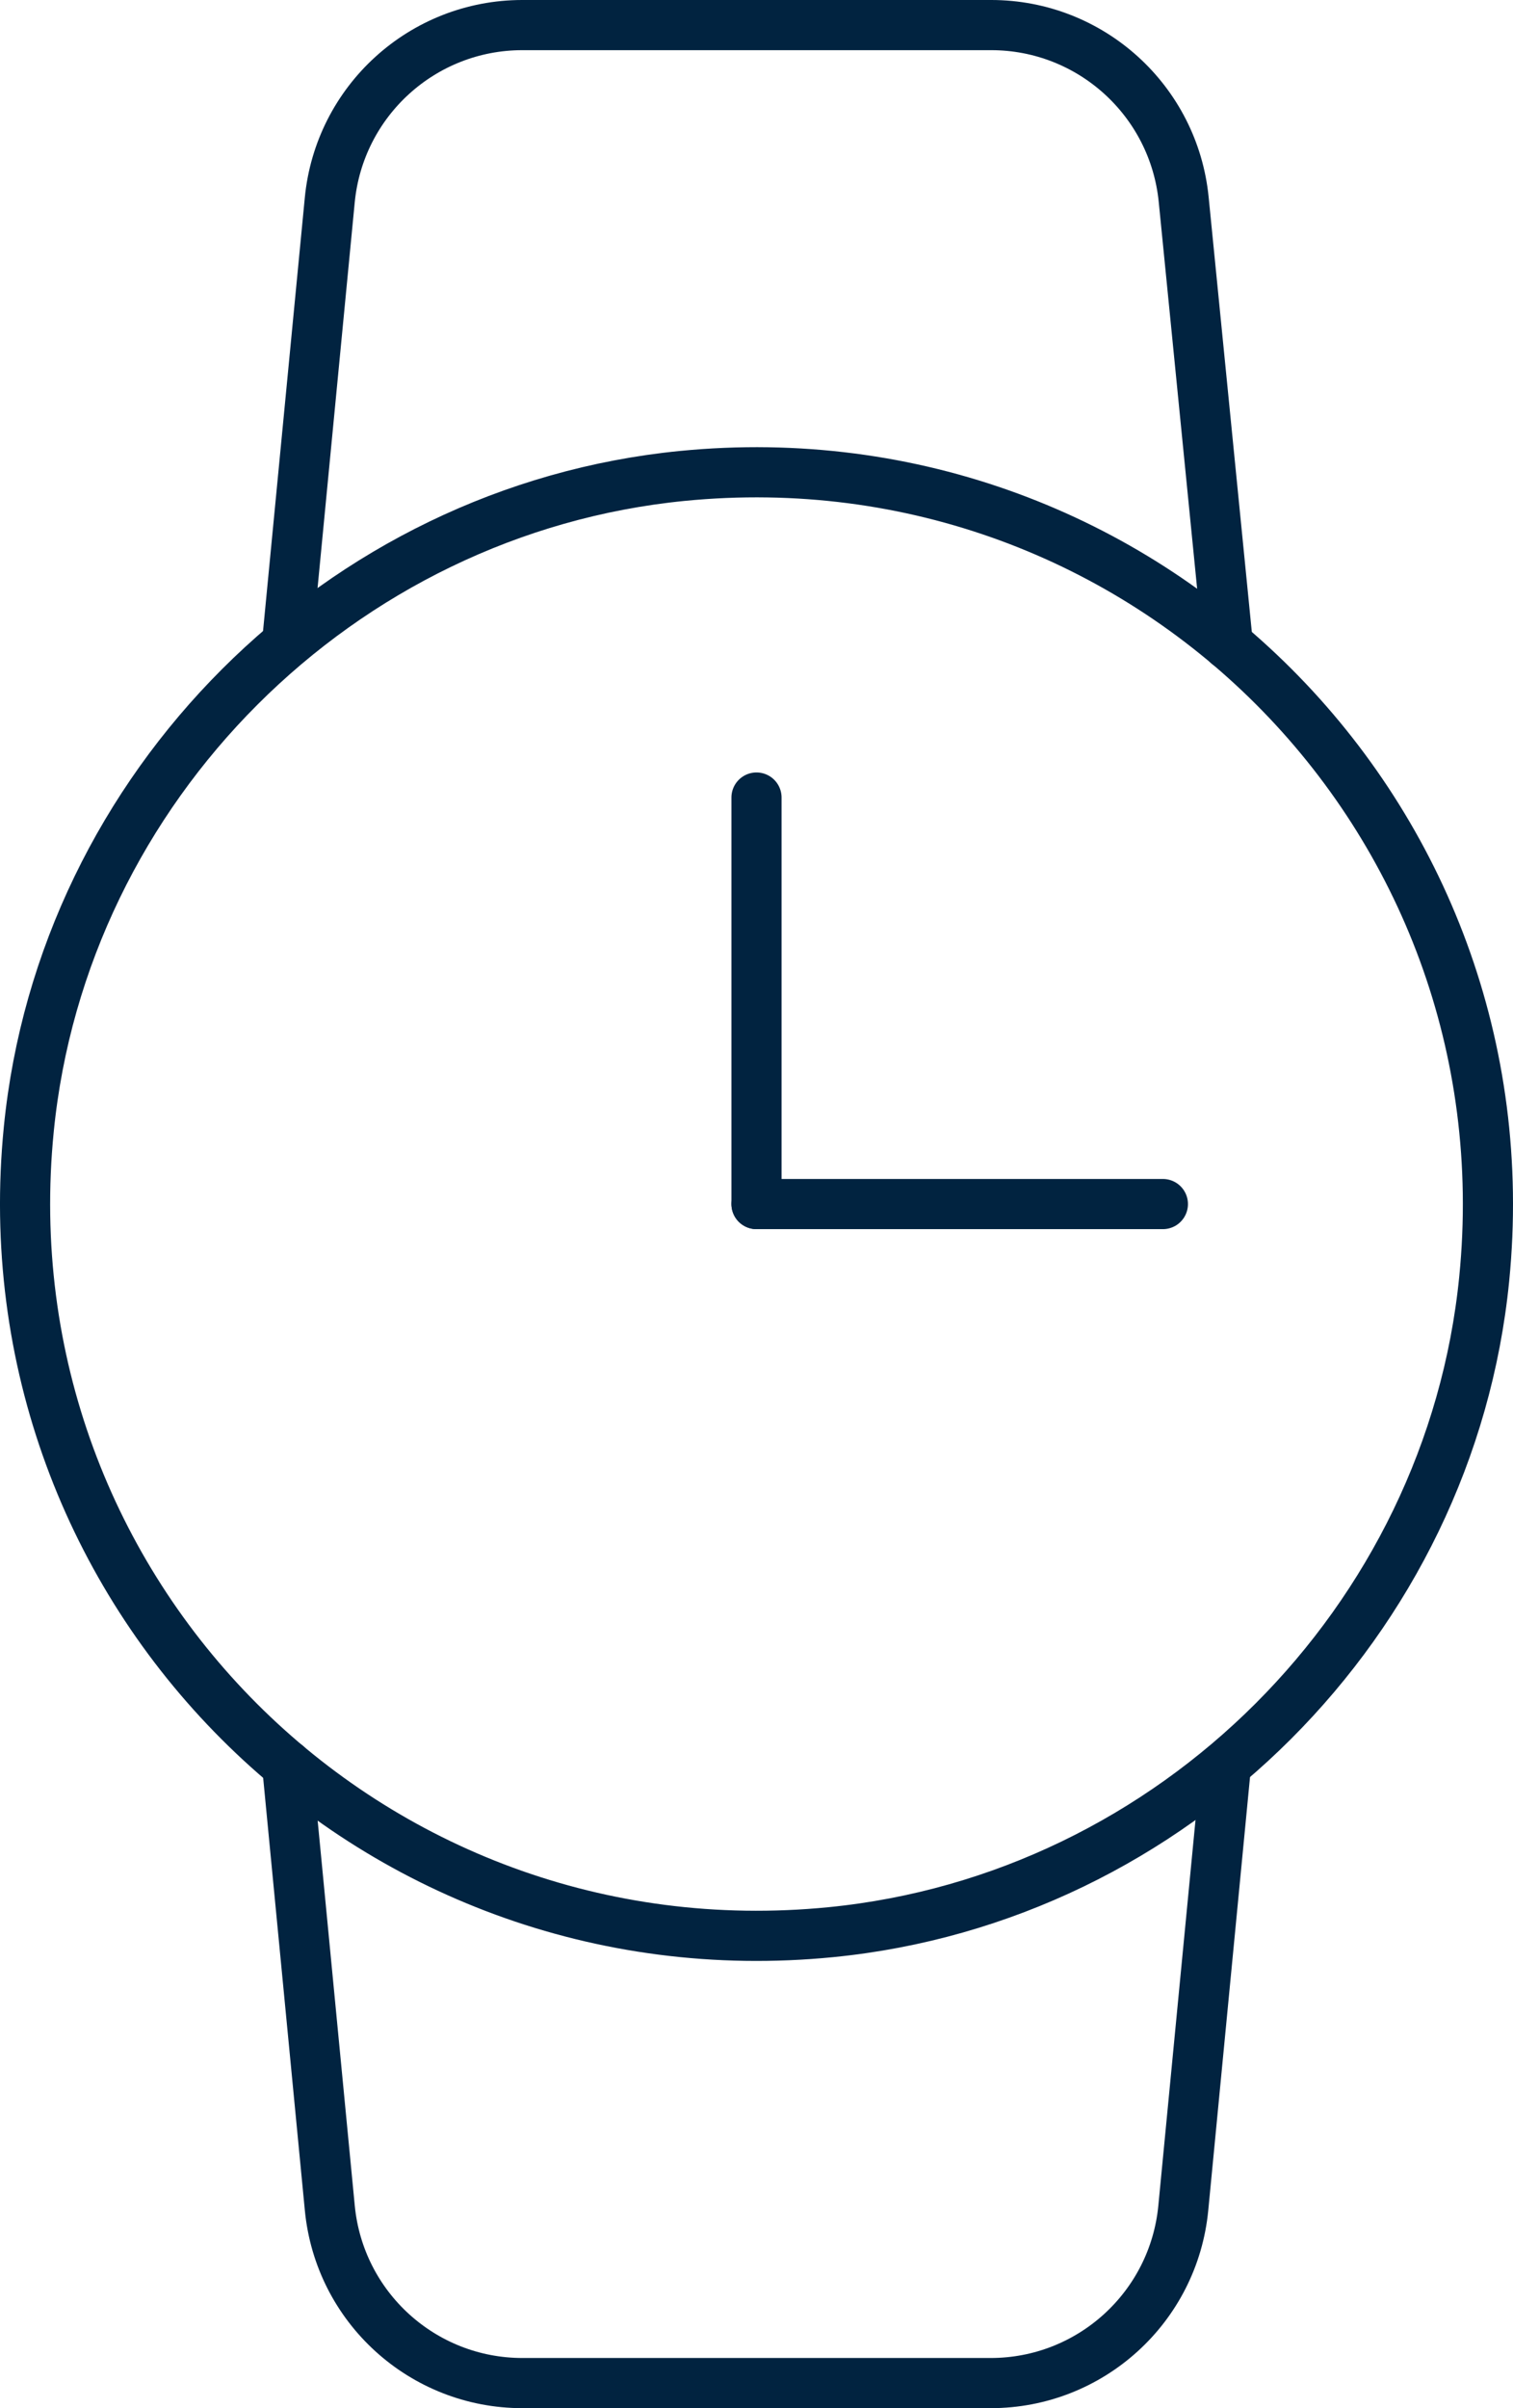 <?xml version="1.0" encoding="UTF-8"?>
<svg id="Layer_2" data-name="Layer 2" xmlns="http://www.w3.org/2000/svg" width="30.172" height="48" viewBox="0 0 30.172 48">
  <defs>
    <style>
      .cls-1 {
        fill: none;
        stroke: #012340;
        stroke-linecap: round;
        stroke-linejoin: round;
      }
    </style>
  </defs>
  <g id="Layer_1-2" data-name="Layer 1">
    <g>
      <path class="cls-1" d="M29.598,25.491c.915-9.226-6.771-16.915-15.997-16.004C6.774,10.162,1.251,15.683.574,22.509c-.915,9.225,6.771,16.915,15.997,16.004,6.827-.674,12.35-6.195,13.027-13.022Z"/>
      <path class="cls-1" d="M5.725,12.815l.851-8.826c.191-1.979,1.853-3.489,3.841-3.489h9.348c1.984,0,3.644,1.504,3.84,3.478l.881,8.869"/>
      <path class="cls-1" d="M24.448,35.187l-.851,8.825c-.191,1.979-1.853,3.489-3.841,3.489h-9.338c-1.988,0-3.65-1.51-3.841-3.489l-.851-8.825"/>
      <line class="cls-1" x1="15.086" y1="15.897" x2="15.086" y2="24"/>
      <line class="cls-1" x1="23.19" y1="24" x2="15.086" y2="24"/>
    </g>
  </g>
</svg>